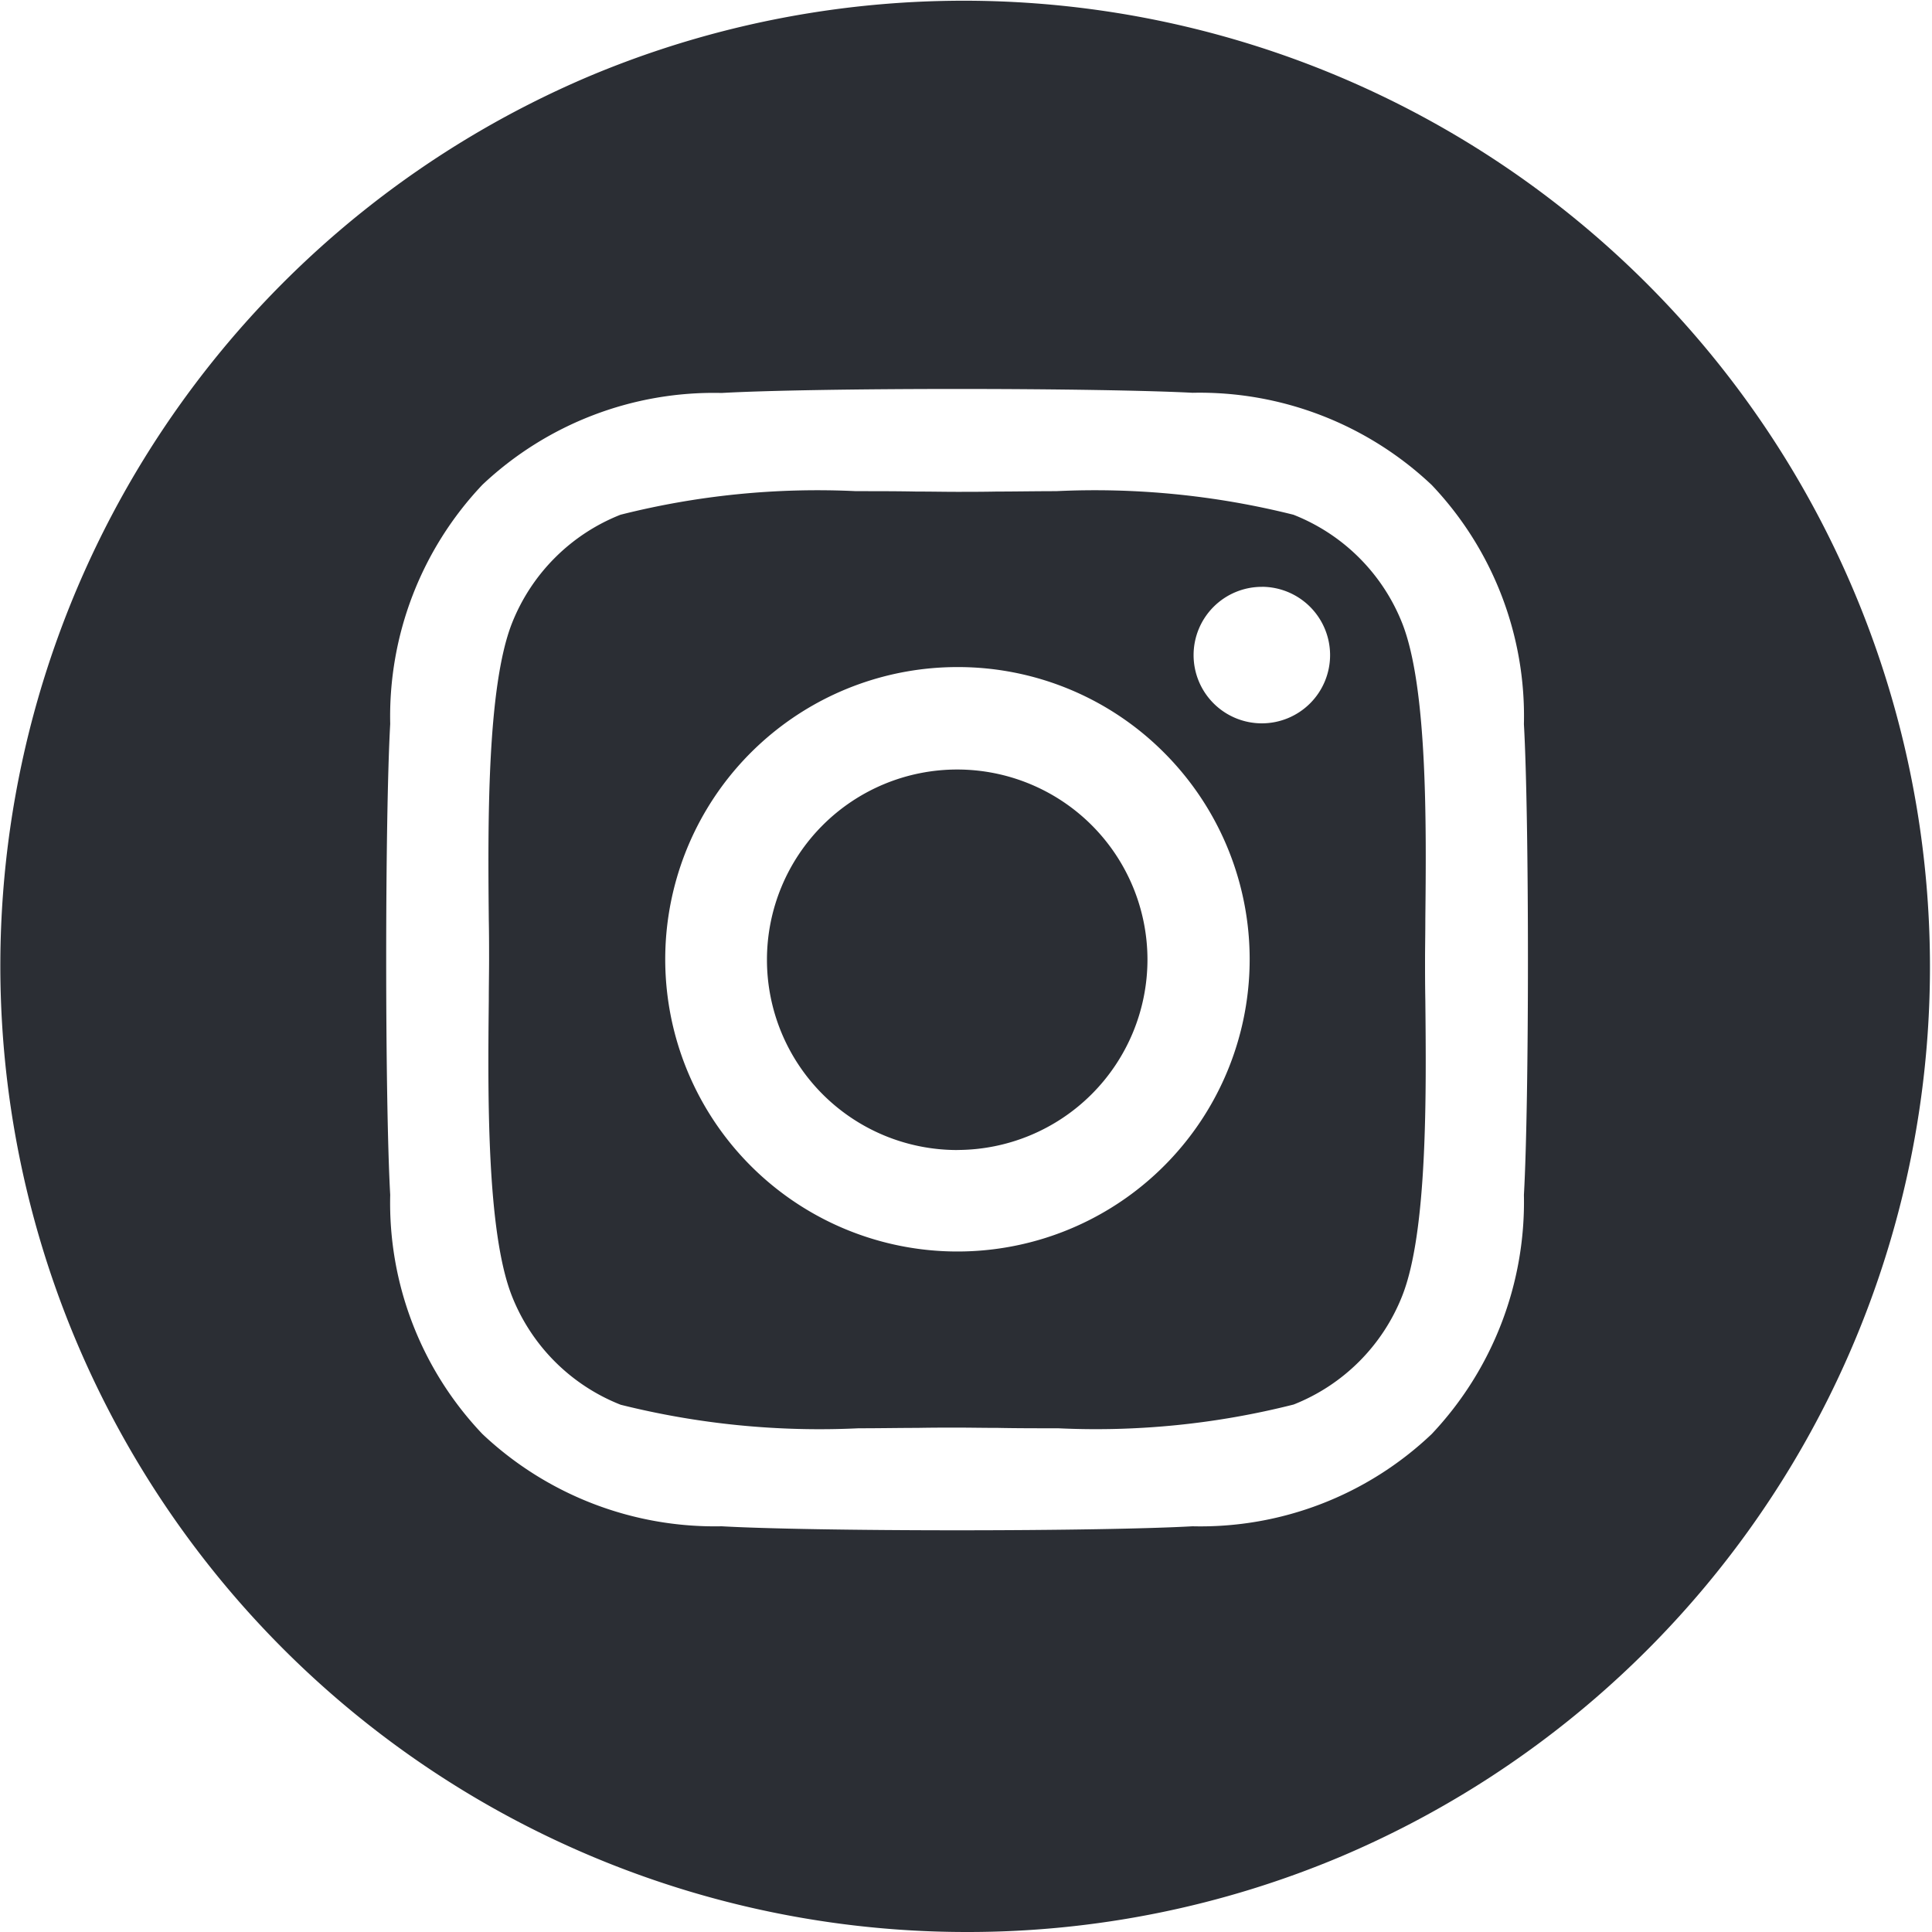 <svg xmlns="http://www.w3.org/2000/svg" width="40" height="40" viewBox="0 0 40 40"><path d="M20,40A20.005,20.005,0,0,1,12.215,1.572a20.005,20.005,0,0,1,15.57,36.856A19.875,19.875,0,0,1,20,40ZM19.815,8.053c-2.1,0-3.973.032-4.875.083a6.979,6.979,0,0,0-4.952,1.9,6.975,6.975,0,0,0-1.909,4.952c-.111,1.959-.111,7.791,0,9.751a6.941,6.941,0,0,0,1.909,4.951A7.01,7.01,0,0,0,14.94,31.6c.9.051,2.771.083,4.875.083s3.973-.032,4.875-.083a6.946,6.946,0,0,0,4.952-1.91,7,7,0,0,0,1.909-4.951c.111-1.958.111-7.788,0-9.746a6.951,6.951,0,0,0-1.909-4.952,7,7,0,0,0-4.952-1.909C23.788,8.085,21.92,8.053,19.815,8.053Zm2.091,21.518c-.443,0-.87,0-1.246-.008-.307,0-.6-.006-.842-.006s-.523,0-.824.006c-.367,0-.783.008-1.217.008a16.975,16.975,0,0,1-4.926-.487A3.993,3.993,0,0,1,10.6,26.836c-.529-1.335-.5-4.217-.48-6.125,0-.307.006-.6.006-.842s0-.523-.006-.823c-.018-1.915-.046-4.808.48-6.143a3.993,3.993,0,0,1,2.247-2.246,16.658,16.658,0,0,1,4.877-.488c.443,0,.87,0,1.247.008.307,0,.6.006.842.006s.525,0,.826-.006c.371,0,.789-.008,1.223-.008a16.922,16.922,0,0,1,4.917.488A3.993,3.993,0,0,1,29.03,12.9c.529,1.334.5,4.215.48,6.121,0,.308-.006.6-.006.845s0,.537.006.845c.019,1.909.049,4.792-.48,6.122a3.993,3.993,0,0,1-2.246,2.246A16.663,16.663,0,0,1,21.906,29.571ZM19.818,13.811A6.05,6.05,0,1,0,24.1,15.582,6.022,6.022,0,0,0,19.818,13.811Zm6.307-1.661a1.413,1.413,0,1,0,1.413,1.414A1.415,1.415,0,0,0,26.125,12.149Zm-6.307,11.66a3.939,3.939,0,1,1,3.939-3.939A3.944,3.944,0,0,1,19.818,23.809Z" fill="#2b2e34"/></svg>